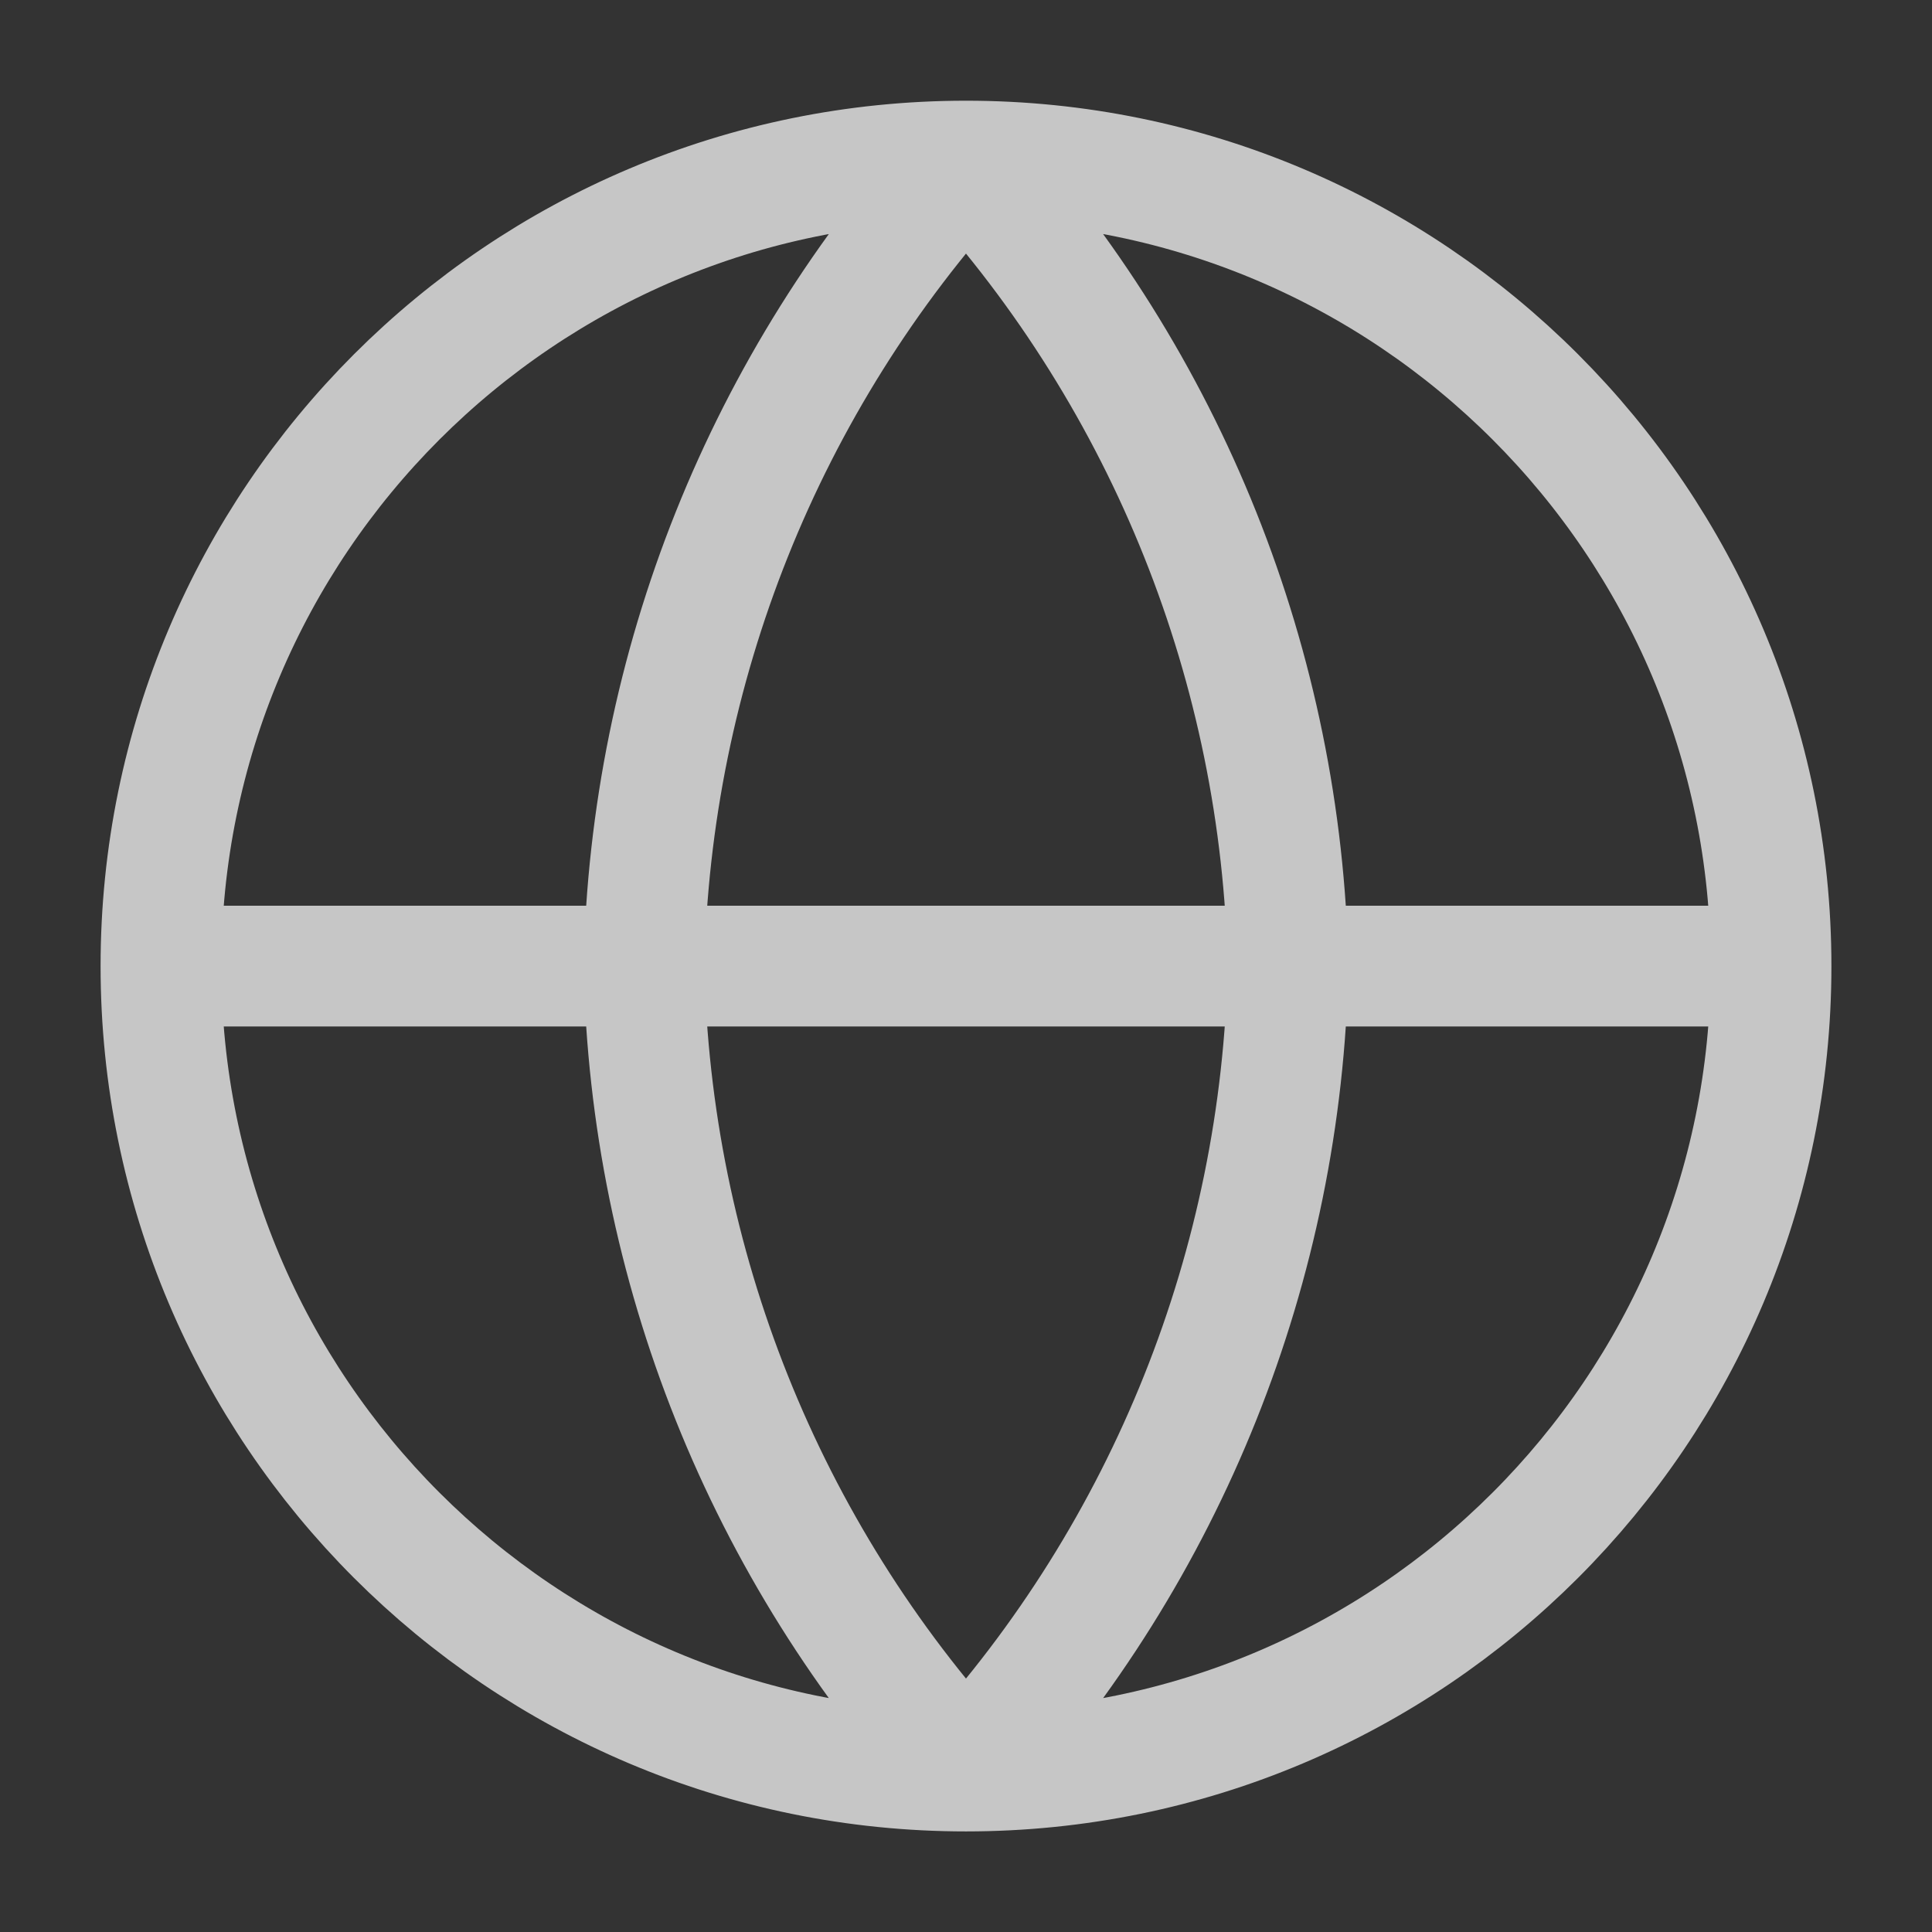<svg width="16" height="16" viewBox="0 0 16 16" fill="none" xmlns="http://www.w3.org/2000/svg">
<rect x="0" y="0" width="16" height="16" fill="#333333" stroke="none"/>
<g clip-path="url(#clip0_220_12991)">
<path d="M14.667 8.001C14.667 11.683 11.682 14.667 8 14.667M14.667 8.001C14.667 4.319 11.682 1.334 8 1.334M14.667 8.001H1.333M8 14.667C4.318 14.667 1.333 11.683 1.333 8.001M8 14.667C9.667 12.842 10.615 10.473 10.667 8.001C10.615 5.529 9.667 3.16 8 1.334M8 14.667C6.332 12.842 5.385 10.473 5.333 8.001C5.385 5.529 6.332 3.16 8 1.334M1.333 8.001C1.333 4.319 4.318 1.334 8 1.334" stroke="white" stroke-opacity="0.72" stroke-linecap="round" stroke-linejoin="round"/>
</g>
<defs>
<clipPath id="clip0_220_12991">
<rect width="16" height="16" fill="white"/>
</clipPath>
</defs>
</svg>
